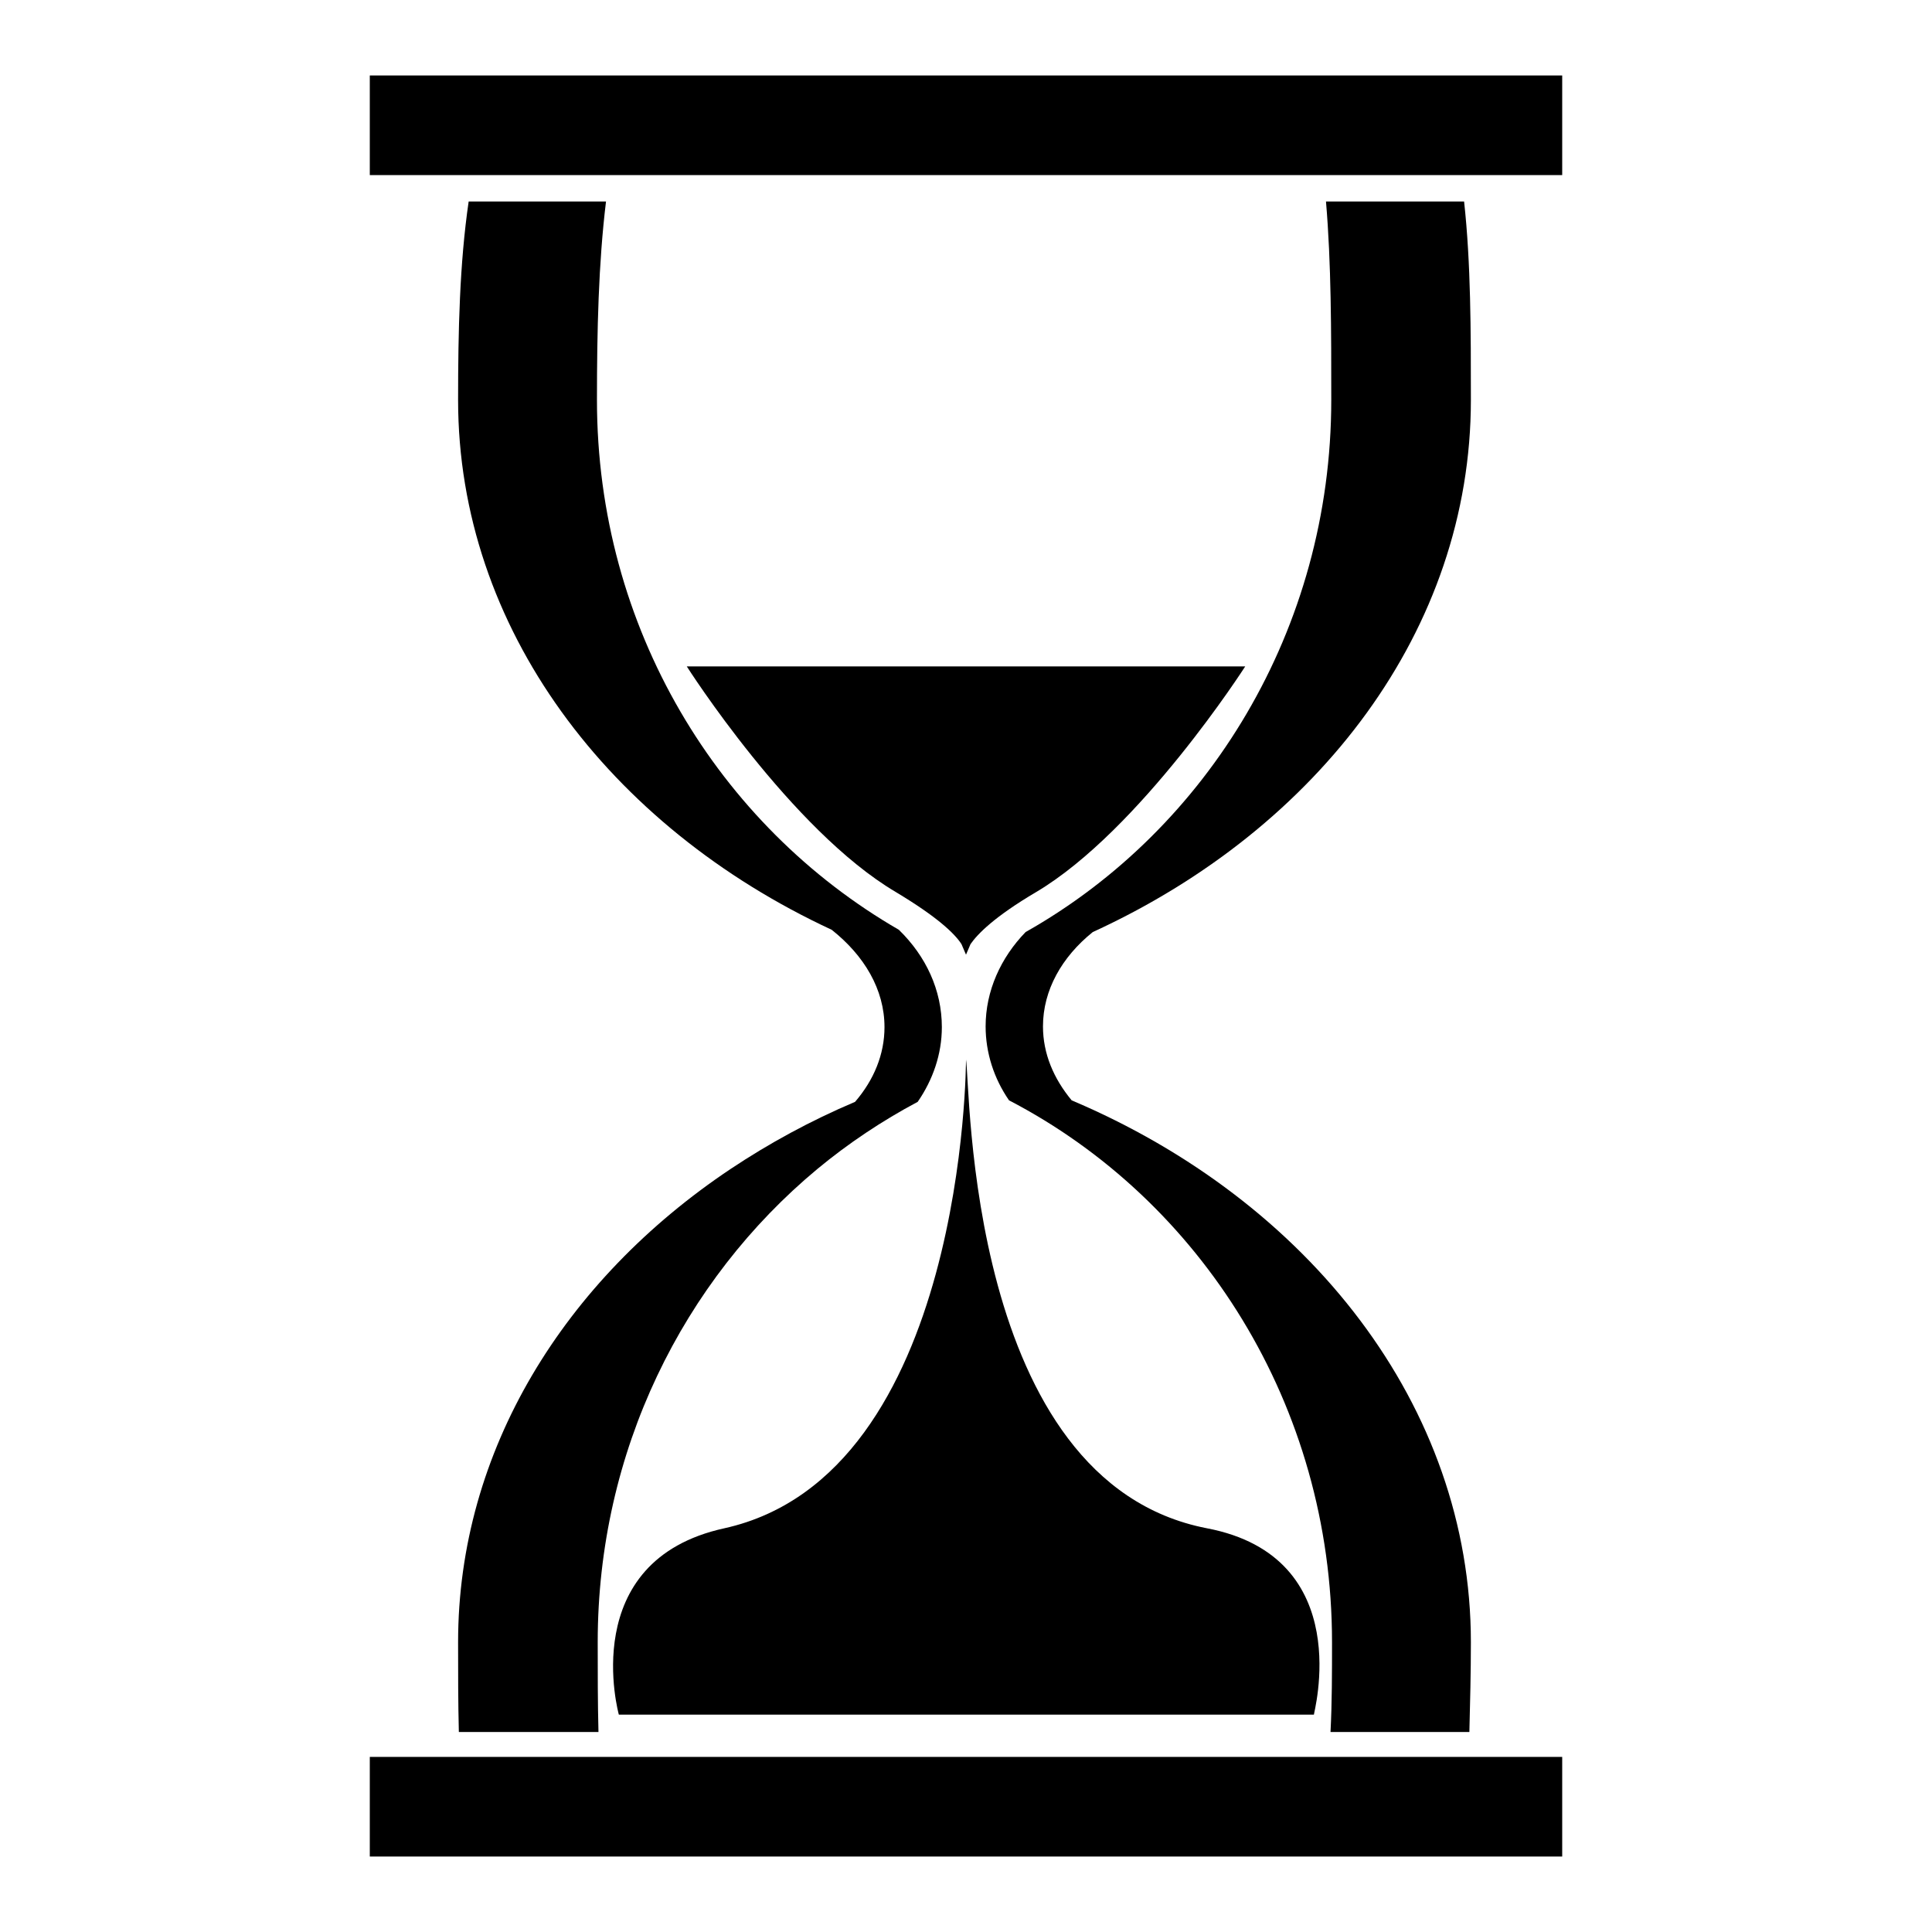 <?xml version="1.0" encoding="utf-8"?>
<!-- Svg Vector Icons : http://www.onlinewebfonts.com/icon -->
<!DOCTYPE svg PUBLIC "-//W3C//DTD SVG 1.1//EN" "http://www.w3.org/Graphics/SVG/1.1/DTD/svg11.dtd">
<svg version="1.1" xmlns="http://www.w3.org/2000/svg" xmlns:xlink="http://www.w3.org/1999/xlink" x="0px" y="0px" viewBox="0 0 256 256" enable-background="new 0 0 256 256" xml:space="preserve">
<g><g><path fill="#000000" d="M108.3,154.9L108.3,154.9L108.3,154.9c4.1-3.4,8.6-6.4,13.3-8.9c2-2.9,3.2-6.3,3.2-9.9c0-4.9-2.1-9.4-5.7-12.9c-23.9-13.8-40-40-40-70.2c0-9.2,0.2-18.1,1.2-26.3H62.1c-1.2,8.2-1.4,17.1-1.4,26.3c0,30.2,20,56.5,49.5,70.2c4.3,3.4,7,7.9,7,12.9c0,3.6-1.4,7-3.9,9.9c-5.9,2.5-11.4,5.5-16.5,8.9c0,0,0,0,0,0s0,0,0,0c-22,14.7-36.1,37.3-36.1,62.7c0,4,0,8,0.1,11.9h18.5c-0.1-3.9-0.1-7.9-0.1-11.9C79.2,192.3,90.5,169.7,108.3,154.9z"/><path fill="#000000" d="M142,145.8c-2.4-2.9-3.8-6.2-3.8-9.8c0-4.8,2.5-9.2,6.6-12.5c29.9-13.7,50.1-40.1,50.1-70.5c0-9.2,0-18.1-0.9-26.3h-18.3c0.7,8.2,0.7,17.1,0.7,26.3c0,30.4-16.4,56.9-40.5,70.5c-3.3,3.4-5.3,7.8-5.3,12.5c0,3.5,1.1,6.9,3.1,9.8c25.4,13.2,42.8,40.4,42.8,71.8c0,4,0,8-0.2,11.9h18.4c0.1-3.9,0.2-7.9,0.2-11.9C194.9,186.3,173.4,159.1,142,145.8z"/><path fill="#000000" d="M49,10h158v13.2H49V10L49,10z"/><path fill="#000000" d="M49,232.8h158V246H49V232.8L49,232.8z"/><path fill="#000000" d="M159.9,202.5c-31.9-6.2-31.3-58.9-31.9-62.1l0,0c0,0,0,55-32,62.1C76.3,206.8,82,227.2,82,227.2h0.5h91h0.6C174,227.2,179.9,206.3,159.9,202.5z"/><path fill="#000000" d="M91,88.3c0,0,13.8,21.7,27.7,29.9c5.5,3.3,7.8,5.5,8.7,6.9l0.6,1.4l0.6-1.4c0.9-1.3,3.1-3.6,8.7-6.9C151.1,110,165,88.3,165,88.3H91z"/></g></g>
</svg>